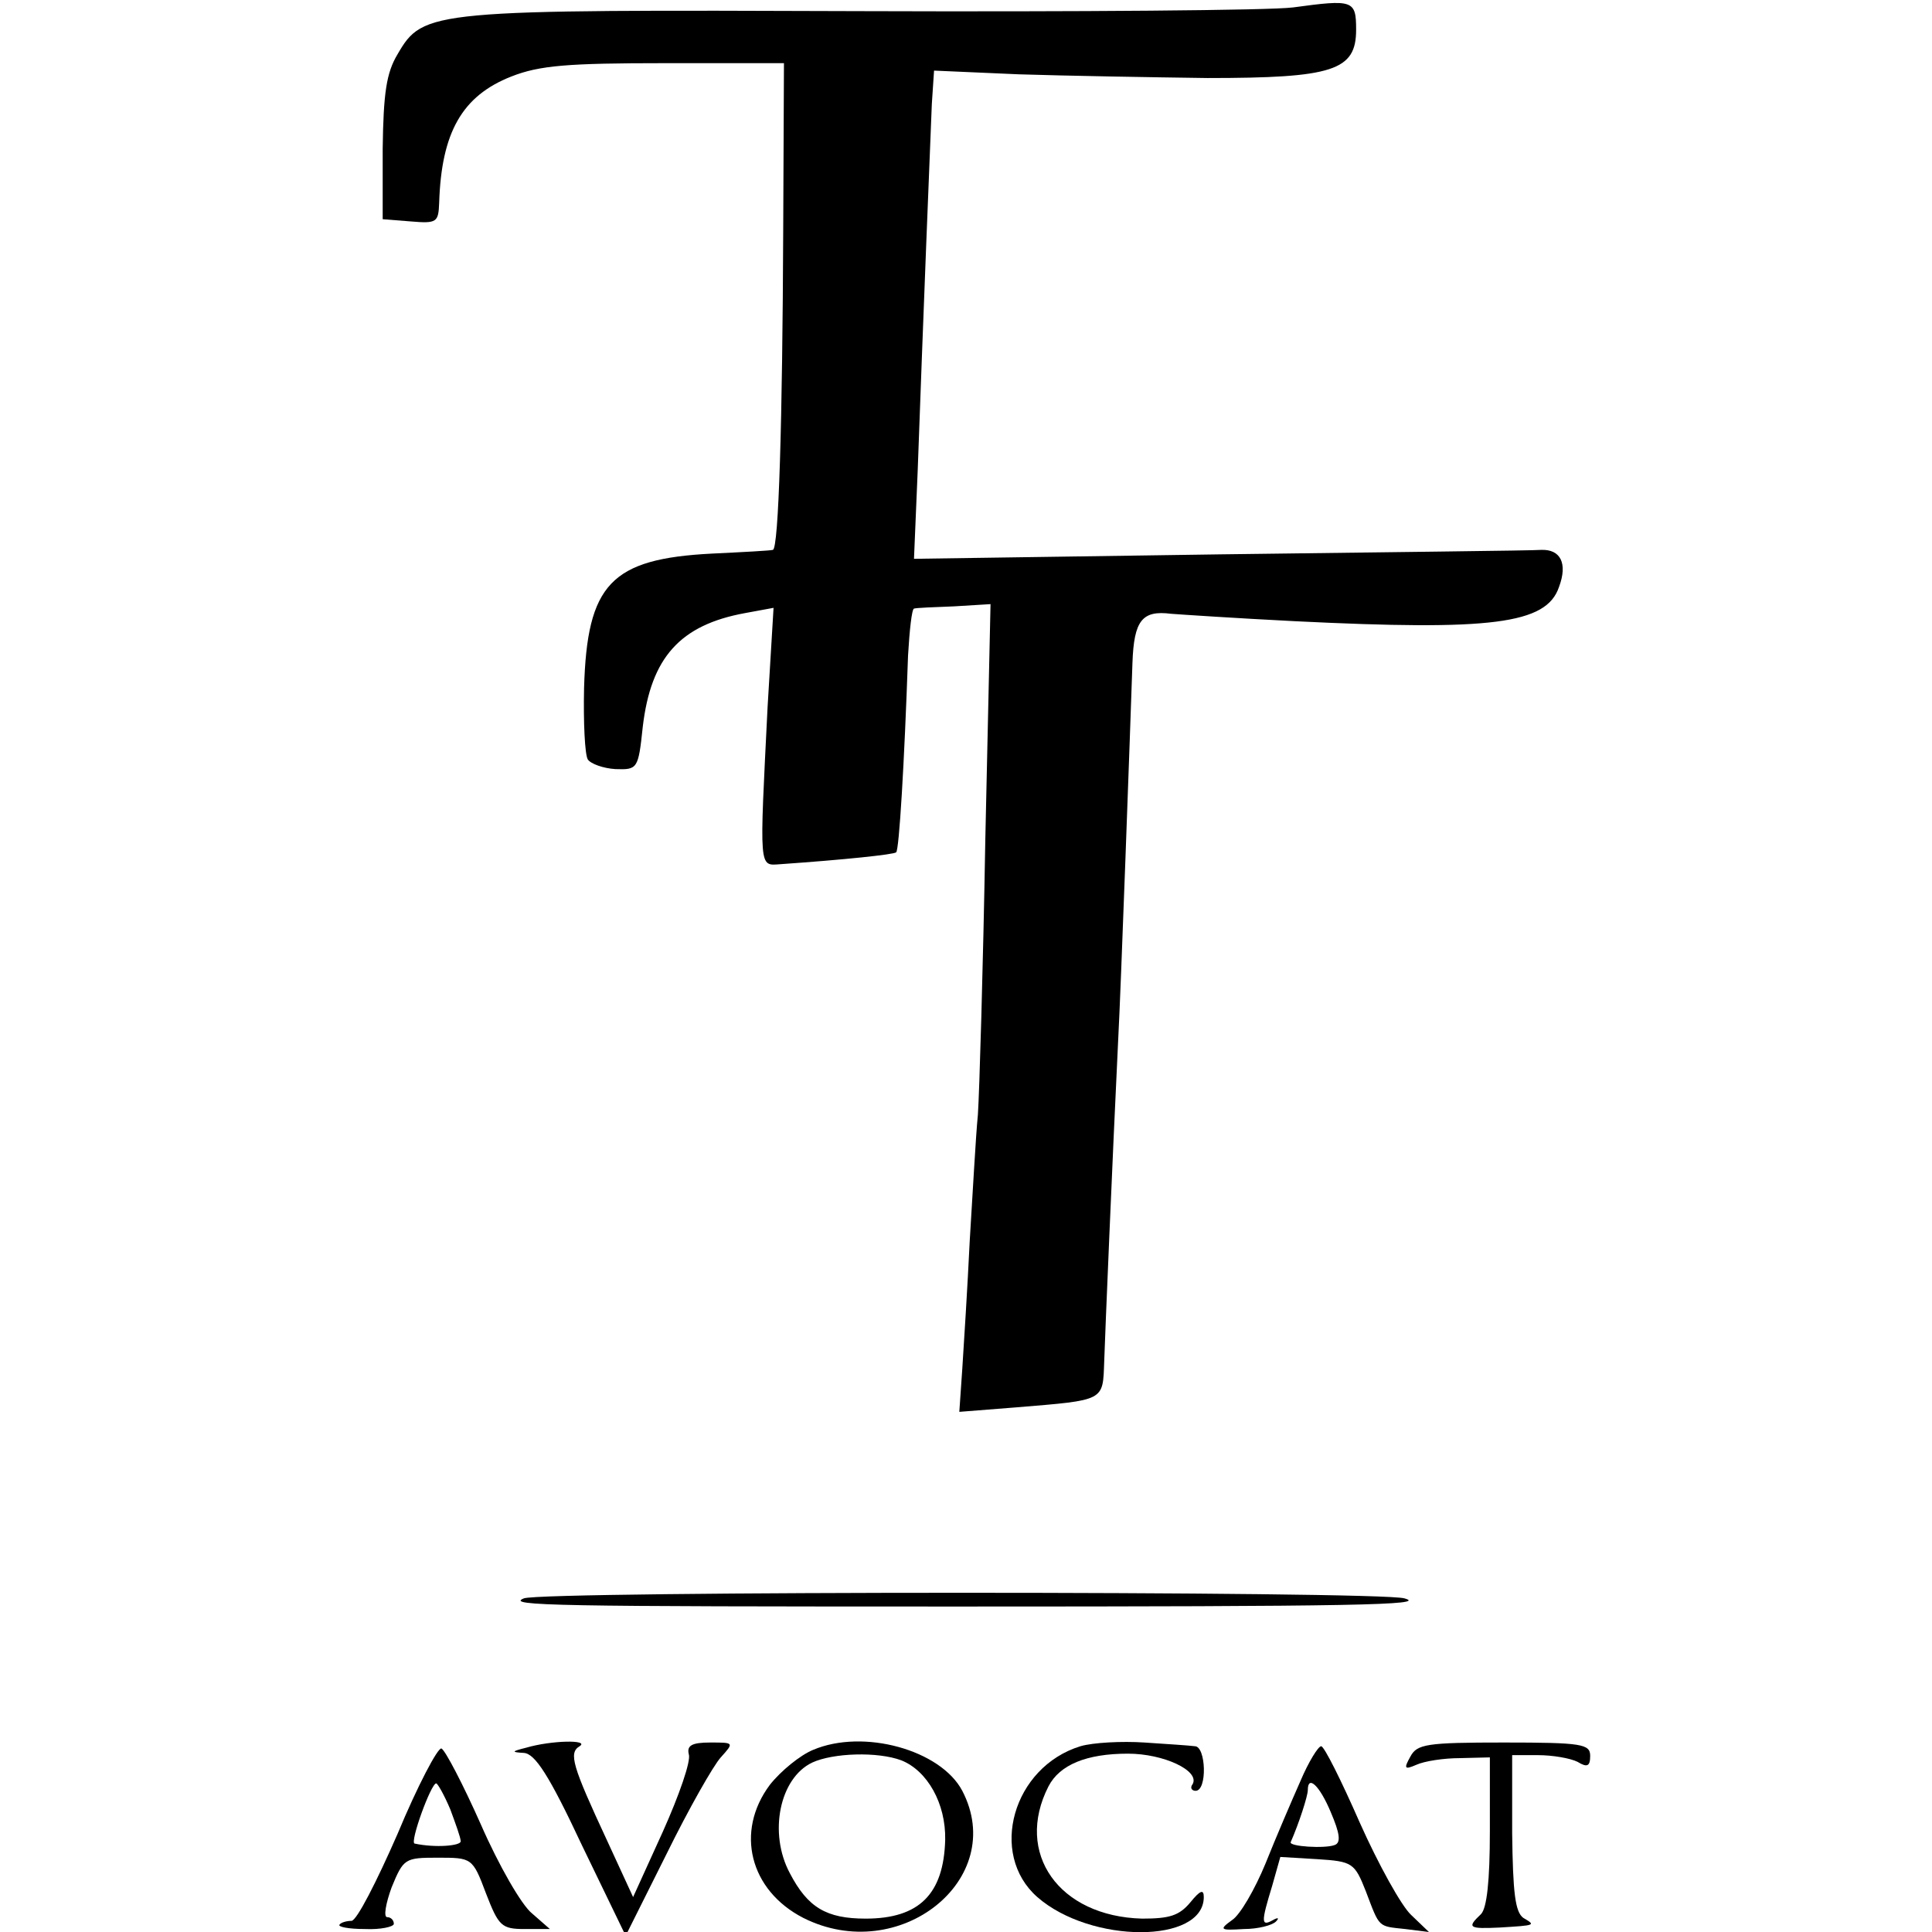 <?xml version="1.0" standalone="no"?>
<!DOCTYPE svg PUBLIC "-//W3C//DTD SVG 20010904//EN"
 "http://www.w3.org/TR/2001/REC-SVG-20010904/DTD/svg10.dtd">
<svg version="1.0" xmlns="http://www.w3.org/2000/svg"
 width="260pt" height="260pt" viewBox="0 0 260 260"
 preserveAspectRatio="xMidYMid meet">
<g transform="translate(0,260) scale(0.1,-0.1)"
fill="#000000" stroke="none">
<path d="M1740 2590 c-30 -4 -291 -6 -580 -5 -582 2 -590 2 -625 -58 -15 -25
-19 -52 -20 -127 l0 -95 38 -3 c35 -3 37 -1 38 25 3 95 31 144 97 170 38 15
76 18 207 18 l160 0 -1 -225 c-1 -254 -6 -430 -14 -430 -3 -1 -40 -3 -82 -5
-136 -7 -168 -41 -172 -181 -1 -46 1 -89 5 -96 4 -6 21 -12 37 -13 30 -1 31 0
37 57 11 93 50 137 138 153 l38 7 -8 -133 c-11 -221 -12 -214 17 -212 86 6
153 13 156 16 4 3 11 119 16 265 2 34 5 62 8 63 3 1 27 2 54 3 l49 3 -7 -316
c-3 -174 -8 -341 -10 -371 -3 -30 -7 -107 -11 -170 -3 -63 -8 -141 -10 -172
l-4 -58 76 6 c121 10 117 8 119 62 1 32 11 272 19 437 3 53 16 413 19 503 2
57 13 71 52 66 13 -1 88 -6 167 -10 264 -13 338 -4 355 46 12 32 2 51 -24 50
-10 -1 -205 -3 -431 -6 l-413 -6 5 119 c7 196 17 445 19 493 l3 45 114 -5 c63
-2 177 -4 254 -5 169 0 200 10 200 65 0 40 -4 41 -85 30z"/>
<path d="M705 449 c-25 -10 42 -11 585 -11 534 0 633 2 600 11 -33 10 -1160
10 -1185 0z"/>
<path d="M708 248 c-20 -5 -20 -6 -3 -7 15 -1 34 -30 78 -124 l59 -122 55 110
c30 61 63 119 73 130 18 20 18 20 -14 20 -25 0 -32 -4 -29 -16 3 -9 -13 -55
-35 -104 l-40 -88 -35 76 c-47 101 -52 118 -37 127 14 9 -38 8 -72 -2z"/>
<path d="M1094 245 c-17 -7 -43 -28 -58 -47 -47 -63 -27 -142 45 -179 129 -65
276 52 214 171 -29 55 -133 84 -201 55z m119 -14 c35 -14 60 -58 59 -107 -2
-73 -35 -106 -107 -106 -53 0 -78 15 -102 61 -29 54 -14 128 30 149 28 13 88
15 120 3z"/>
<path d="M1454 250 c-91 -28 -124 -145 -58 -203 72 -63 224 -63 224 0 0 11 -5
9 -18 -7 -15 -18 -28 -22 -65 -22 -112 3 -172 88 -126 178 15 29 51 44 107 44
48 0 97 -23 87 -41 -4 -5 -1 -9 4 -9 16 0 14 60 -1 60 -7 1 -38 3 -68 5 -30 2
-69 0 -86 -5z"/>
<path d="M1898 236 c-9 -16 -8 -18 8 -11 11 5 37 9 59 9 l40 1 0 -99 c0 -67
-4 -104 -12 -112 -19 -18 -17 -20 25 -18 49 3 49 3 32 13 -11 8 -14 34 -15
114 l0 105 35 0 c19 0 43 -4 53 -9 13 -8 17 -6 17 8 0 16 -11 18 -116 18 -104
0 -117 -2 -126 -19z"/>
<path d="M535 132 c-28 -64 -55 -117 -62 -117 -6 0 -14 -2 -16 -5 -3 -3 12 -6
34 -6 21 -1 39 3 39 7 0 5 -4 9 -9 9 -5 0 -2 18 6 40 16 39 18 40 62 40 46 0
47 0 65 -48 17 -44 21 -48 52 -48 l34 0 -24 21 c-14 11 -45 65 -69 120 -24 54
-48 100 -53 102 -5 1 -32 -50 -59 -115z m71 33 c7 -19 14 -38 14 -43 0 -6 -34
-9 -62 -3 -7 1 22 81 29 81 2 0 11 -16 19 -35z"/>
<path d="M1750 203 c-12 -27 -33 -76 -47 -111 -14 -34 -34 -69 -45 -76 -18
-13 -16 -14 16 -12 19 0 38 5 43 10 5 5 3 6 -4 2 -16 -9 -16 -3 -1 46 l11 39
50 -3 c47 -3 50 -5 65 -43 19 -50 16 -47 53 -51 l32 -4 -24 23 c-13 12 -44 68
-69 124 -25 57 -48 103 -52 103 -4 0 -17 -21 -28 -47z m41 -42 c12 -28 14 -41
5 -44 -13 -5 -62 -2 -59 4 11 25 23 62 23 70 0 21 16 6 31 -30z"/>
</g>
</svg>

